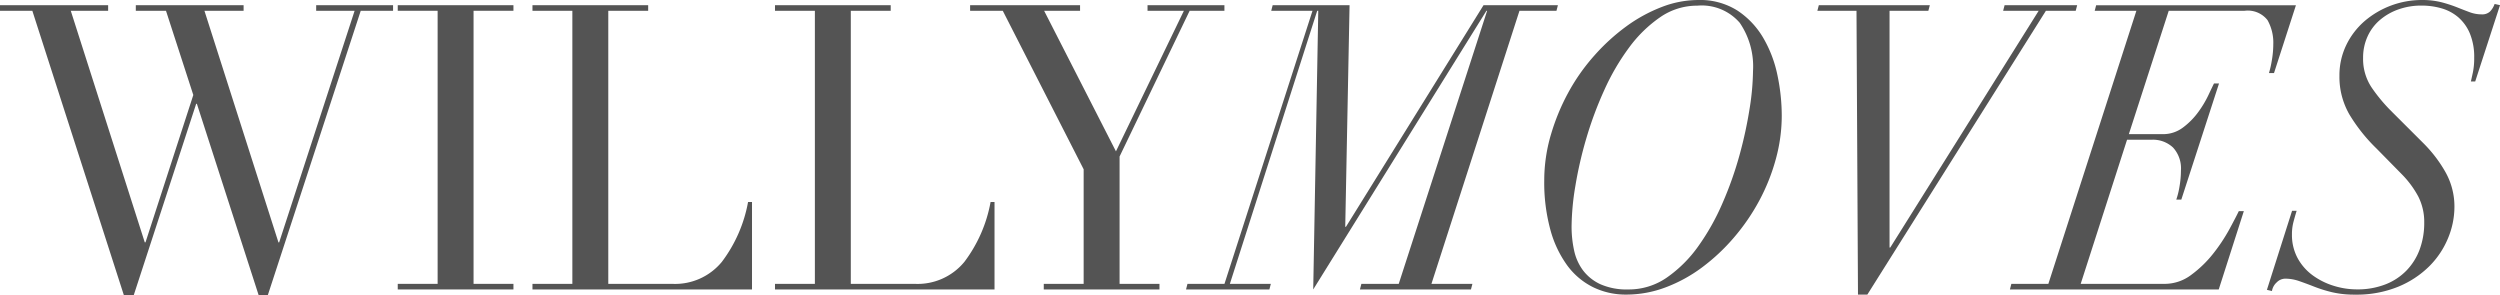 <svg xmlns="http://www.w3.org/2000/svg" xmlns:xlink="http://www.w3.org/1999/xlink" width="189.973" height="22.45" viewBox="0 0 189.973 22.45">
  <defs>
    <clipPath id="clip-path">
      <rect id="Rectangle_188" data-name="Rectangle 188" width="189.973" height="22.449" transform="translate(0 0)" fill="#545454"/>
    </clipPath>
  </defs>
  <g id="Group_459" data-name="Group 459" transform="translate(-865.014 -915.31)">
    <g id="Group_396" data-name="Group 396" transform="translate(865.014 915.311)">
      <path id="Path_124" data-name="Path 124" d="M24.026.394V.818h2.921l-5.734,17.6h-.054L15.535.818h2.976V.394H10.32V.818h2.293l2.076,6.4L11.057,18.414H11L5.378.818H8.217V.394H0V.818H2.457L9.419,22.449h.737L14.907,7.887h.054l4.7,14.562h.683L27.412.818h2.457V.394Z" fill="#545454"/>
      <path id="Path_125" data-name="Path 125" d="M30.224.394V.818h3.031V21.569H30.224v.425h8.792v-.425H35.985V.818h3.031V.394Z" fill="#545454"/>
      <g id="Group_397" data-name="Group 397">
        <g id="Group_396-2" data-name="Group 396" clip-path="url(#clip-path)">
          <path id="Path_126" data-name="Path 126" d="M40.462,21.569h3.031V.818H40.462V.394h8.792V.818H46.223V21.569h4.86A4.6,4.6,0,0,0,54.851,19.9a10.686,10.686,0,0,0,1.993-4.55h.3v6.644H40.462Z" fill="#545454"/>
          <path id="Path_127" data-name="Path 127" d="M58.891,21.569h3.031V.818H58.891V.394h8.793V.818H64.652V21.569h4.86A4.6,4.6,0,0,0,73.281,19.9a10.7,10.7,0,0,0,1.992-4.55h.3v6.644H58.891Z" fill="#545454"/>
          <path id="Path_128" data-name="Path 128" d="M79.315,21.569h3.031V12.863L76.2.818H73.718V.394h8.355V.818H79.342L84.8,11.5,89.963.818H87.2V.394h5.843V.818H90.4L85.076,11.891v9.678h3.031v.425H79.315Z" fill="#545454"/>
          <path id="Path_129" data-name="Path 129" d="M106.289,21.569,113.006.818h-.054L99.791,21.994,100.174.818h-.081L93.457,21.569H96.57l-.11.425H90.126l.109-.425h2.812L99.736.818H96.6l.109-.424h5.843l-.328,16.837h.055L112.732.394h5.652l-.109.424h-2.812l-6.689,20.751h3.113l-.11.425H103.34l.11-.425Z" fill="#545454"/>
          <path id="Path_130" data-name="Path 130" d="M117.838,10.284a16.19,16.19,0,0,1,1.324-3.231,15.026,15.026,0,0,1,1.98-2.821A15.32,15.32,0,0,1,123.586,2,11.653,11.653,0,0,1,126.275.531,7.717,7.717,0,0,1,129.033,0a5.3,5.3,0,0,1,2.99.8,6.285,6.285,0,0,1,1.965,2.078,9.339,9.339,0,0,1,1.079,2.837,15.068,15.068,0,0,1,.327,3.079,12.484,12.484,0,0,1-.45,3.291,15.006,15.006,0,0,1-1.256,3.155,15.724,15.724,0,0,1-1.925,2.806,14.849,14.849,0,0,1-2.43,2.276,11.248,11.248,0,0,1-2.772,1.516,8.451,8.451,0,0,1-2.989.546,5.638,5.638,0,0,1-2.512-.561,5.423,5.423,0,0,1-1.966-1.653,8.288,8.288,0,0,1-1.283-2.715,13.645,13.645,0,0,1-.465-3.747,12.31,12.31,0,0,1,.492-3.428m1.775,8.737a3.872,3.872,0,0,0,.683,1.532A3.478,3.478,0,0,0,121.62,21.6a4.945,4.945,0,0,0,2.115.394,5.066,5.066,0,0,0,2.936-.91,9.779,9.779,0,0,0,2.375-2.366,17.5,17.5,0,0,0,1.843-3.277,27.077,27.077,0,0,0,1.3-3.67,32.054,32.054,0,0,0,.765-3.535A19.268,19.268,0,0,0,133.21,5.4,5.874,5.874,0,0,0,132.2,1.729a3.819,3.819,0,0,0-3.221-1.3,4.932,4.932,0,0,0-2.826.879,9.925,9.925,0,0,0-2.361,2.306,17.342,17.342,0,0,0-1.884,3.231,27.557,27.557,0,0,0-1.366,3.671,30.214,30.214,0,0,0-.833,3.625,19.526,19.526,0,0,0-.286,3.064,8.507,8.507,0,0,0,.191,1.82" fill="#545454"/>
          <path id="Path_131" data-name="Path 131" d="M146.534.819h-2.949v17.99h.055L154.917.819h-2.7l.11-.424h5.515l-.11.424h-2.266l-13.57,21.569h-.709L141.074.819H138.1l.11-.424h8.436Z" fill="#545454"/>
          <path id="Path_132" data-name="Path 132" d="M159.175.819,159.284.4h15.181L172.8,5.552h-.383a7.4,7.4,0,0,0,.219-.971,7.274,7.274,0,0,0,.109-1.213,3.479,3.479,0,0,0-.437-1.837,1.9,1.9,0,0,0-1.747-.712H164.8l-3.031,9.374h2.567a2.5,2.5,0,0,0,1.542-.5,5.5,5.5,0,0,0,1.147-1.153,7.943,7.943,0,0,0,.779-1.289q.3-.637.436-.911h.382l-2.866,8.828h-.383a5.719,5.719,0,0,0,.246-1,7.171,7.171,0,0,0,.109-1.214,2.341,2.341,0,0,0-.6-1.744,2.229,2.229,0,0,0-1.638-.592h-1.857L158.11,21.569h6.39a3.345,3.345,0,0,0,2.033-.7,8.625,8.625,0,0,0,1.666-1.623,13.156,13.156,0,0,0,1.215-1.836q.492-.909.71-1.365h.382L168.6,21.993H152.732l.109-.424h2.812L162.342.819Z" fill="#545454"/>
          <path id="Path_133" data-name="Path 133" d="M174.52,16.017c-.091.3-.174.592-.246.865a3.583,3.583,0,0,0-.11.925,3.693,3.693,0,0,0,.437,1.82,3.963,3.963,0,0,0,1.147,1.3,5.39,5.39,0,0,0,1.584.789,5.914,5.914,0,0,0,1.774.273,5.808,5.808,0,0,0,2.158-.379,4.486,4.486,0,0,0,1.61-1.062,4.562,4.562,0,0,0,1-1.608,5.771,5.771,0,0,0,.341-2.017,4.242,4.242,0,0,0-.45-1.987,7.305,7.305,0,0,0-1.242-1.684l-1.939-1.972a12.751,12.751,0,0,1-2.061-2.593,5.708,5.708,0,0,1-.751-2.928,5.252,5.252,0,0,1,.519-2.336,5.683,5.683,0,0,1,1.392-1.82A6.691,6.691,0,0,1,184.021,0a5.963,5.963,0,0,1,1.489.166,10.328,10.328,0,0,1,1.174.379q.531.213.982.38a2.618,2.618,0,0,0,.915.166.863.863,0,0,0,.628-.212A1.567,1.567,0,0,0,189.564.3l.41.091L188.09,6.188h-.328c.036-.162.086-.389.15-.683a5.386,5.386,0,0,0,.1-1.107,4.659,4.659,0,0,0-.327-1.851,3.327,3.327,0,0,0-.874-1.228,3.391,3.391,0,0,0-1.269-.683,5.381,5.381,0,0,0-1.516-.212,5.126,5.126,0,0,0-1.8.3,4.425,4.425,0,0,0-1.407.819A3.589,3.589,0,0,0,179.9,2.79,3.866,3.866,0,0,0,179.57,4.4a3.9,3.9,0,0,0,.656,2.26A12.524,12.524,0,0,0,181.7,8.433l2.431,2.427a10.159,10.159,0,0,1,1.679,2.184,5.329,5.329,0,0,1,.7,2.7,6.216,6.216,0,0,1-.478,2.336,6.5,6.5,0,0,1-1.42,2.139,7.284,7.284,0,0,1-2.361,1.562,8.364,8.364,0,0,1-3.3.607,7.427,7.427,0,0,1-1.734-.182,10.391,10.391,0,0,1-1.365-.425c-.409-.162-.792-.3-1.146-.425a3.253,3.253,0,0,0-1.052-.182.926.926,0,0,0-.655.289,1.121,1.121,0,0,0-.355.652l-.383-.092,1.911-6.006Z" fill="#545454"/>
        </g>
      </g>
    </g>
  </g>
</svg>
